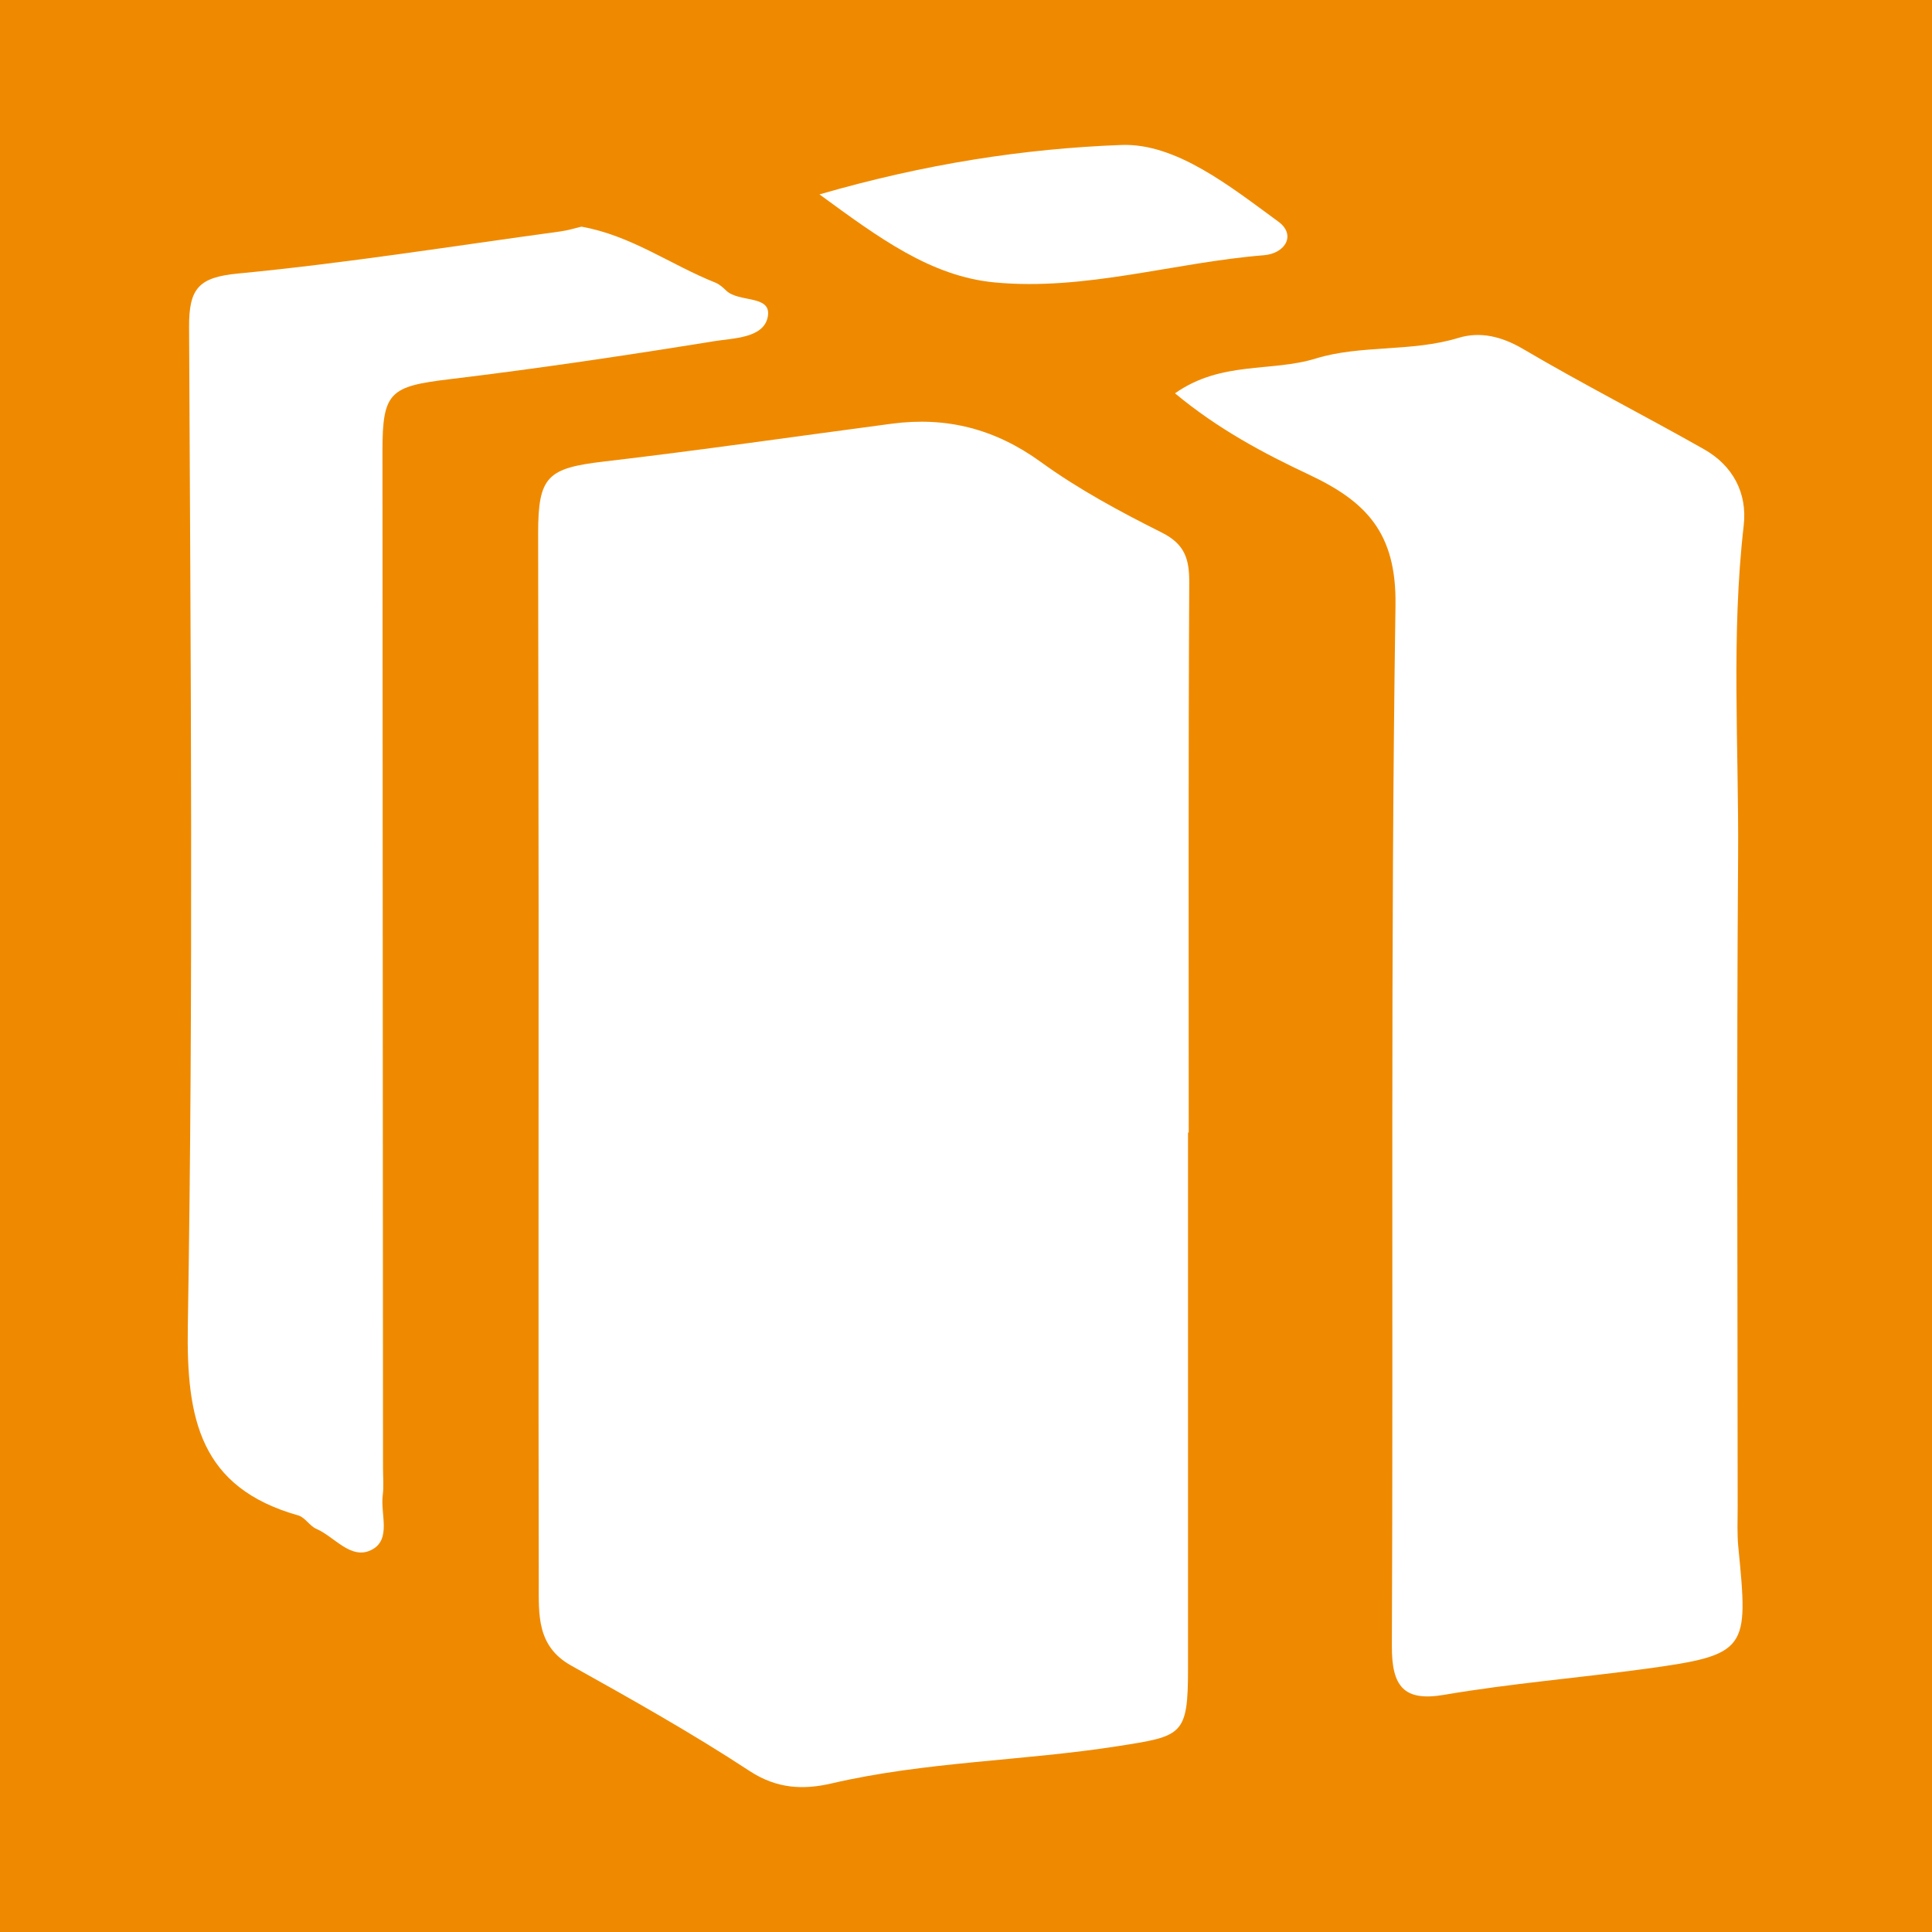<?xml version="1.0" encoding="utf-8"?>
<!-- Generator: Adobe Illustrator 17.0.0, SVG Export Plug-In . SVG Version: 6.00 Build 0)  -->
<!DOCTYPE svg PUBLIC "-//W3C//DTD SVG 1.1//EN" "http://www.w3.org/Graphics/SVG/1.1/DTD/svg11.dtd">
<svg version="1.1" id="Layer_1" xmlns="http://www.w3.org/2000/svg" xmlns:xlink="http://www.w3.org/1999/xlink" x="0px" y="0px"
	 width="200px" height="200px" viewBox="0 0 200 200" enable-background="new 0 0 200 200" xml:space="preserve">
<rect fill="#EF8A00" width="200" height="200"/>
<g>
	<path fill="#FFFFFF" d="M122.983,117.238c0,18.496-0.002,36.991,0.001,55.487c0.001,6.967-0.591,6.99-7.268,8.037
		c-9.852,1.544-19.883,1.587-29.637,3.858c-2.89,0.673-5.645,0.575-8.481-1.287c-5.973-3.921-12.227-7.428-18.472-10.913
		c-3.604-2.011-3.347-5.34-3.353-8.55c-0.046-23.198-0.011-46.396-0.016-69.593c-0.003-13.009-0.042-26.019-0.049-39.028
		c-0.003-5.981,0.965-6.789,6.898-7.482c9.92-1.159,19.806-2.597,29.709-3.905c5.677-0.75,10.707,0.536,15.442,3.971
		c3.892,2.823,8.197,5.136,12.508,7.298c2.41,1.209,2.858,2.751,2.845,5.213c-0.1,18.965-0.055,37.931-0.055,56.897
		C123.03,117.238,123.006,117.238,122.983,117.238z"/>
	<path fill="#FFFFFF" d="M121.636,40.717c4.788-3.378,9.959-2.179,14.566-3.602c4.672-1.443,9.912-0.649,14.78-2.138
		c2.248-0.688,4.48-0.151,6.703,1.158c6.145,3.62,12.512,6.86,18.721,10.375c2.987,1.691,4.488,4.541,4.103,7.886
		c-1.317,11.418-0.498,22.86-0.581,34.286c-0.163,22.426-0.049,44.853-0.046,67.28c0,1.411-0.067,2.832,0.071,4.231
		c1.037,10.565,1.04,11.112-9.591,12.56c-6.941,0.946-13.954,1.515-20.877,2.696c-4.16,0.71-5.418-0.863-5.399-5.058
		c0.161-35.913-0.161-71.832,0.375-107.738c0.112-7.506-3.045-10.733-8.938-13.51C130.799,46.919,126.117,44.438,121.636,40.717z"/>
	<path fill="#FFFFFF" d="M60.185,23.464c5.151,0.909,9.248,3.953,13.85,5.785c0.421,0.168,0.801,0.499,1.132,0.824
		c1.296,1.274,4.704,0.423,4.322,2.675c-0.384,2.263-3.539,2.245-5.558,2.572c-9.099,1.473-18.224,2.83-27.375,3.933
		c-6.181,0.745-6.965,1.303-6.963,7.439c0.013,35.094,0.037,70.189,0.057,105.283c0.001,0.94,0.091,1.893-0.03,2.817
		c-0.253,1.945,0.929,4.592-1.161,5.651c-2.128,1.079-3.813-1.356-5.716-2.179c-0.692-0.299-1.167-1.189-1.861-1.385
		c-10.185-2.881-11.599-9.988-11.438-19.626c0.577-34.458,0.294-68.932,0.131-103.399c-0.019-4,0.987-5.149,5.076-5.54
		c11.162-1.067,22.257-2.845,33.376-4.358C58.797,23.852,59.547,23.612,60.185,23.464z"/>
	<path fill="#FFFFFF" d="M84.832,20.124c10.946-3.166,21.179-4.737,31.252-5.117c5.668-0.214,11.308,4.324,16.248,7.935
		c1.855,1.356,0.756,3.298-1.511,3.481c-9.311,0.752-18.461,3.704-27.847,2.814C96.356,28.61,90.996,24.629,84.832,20.124z"/>
</g>
</svg>
